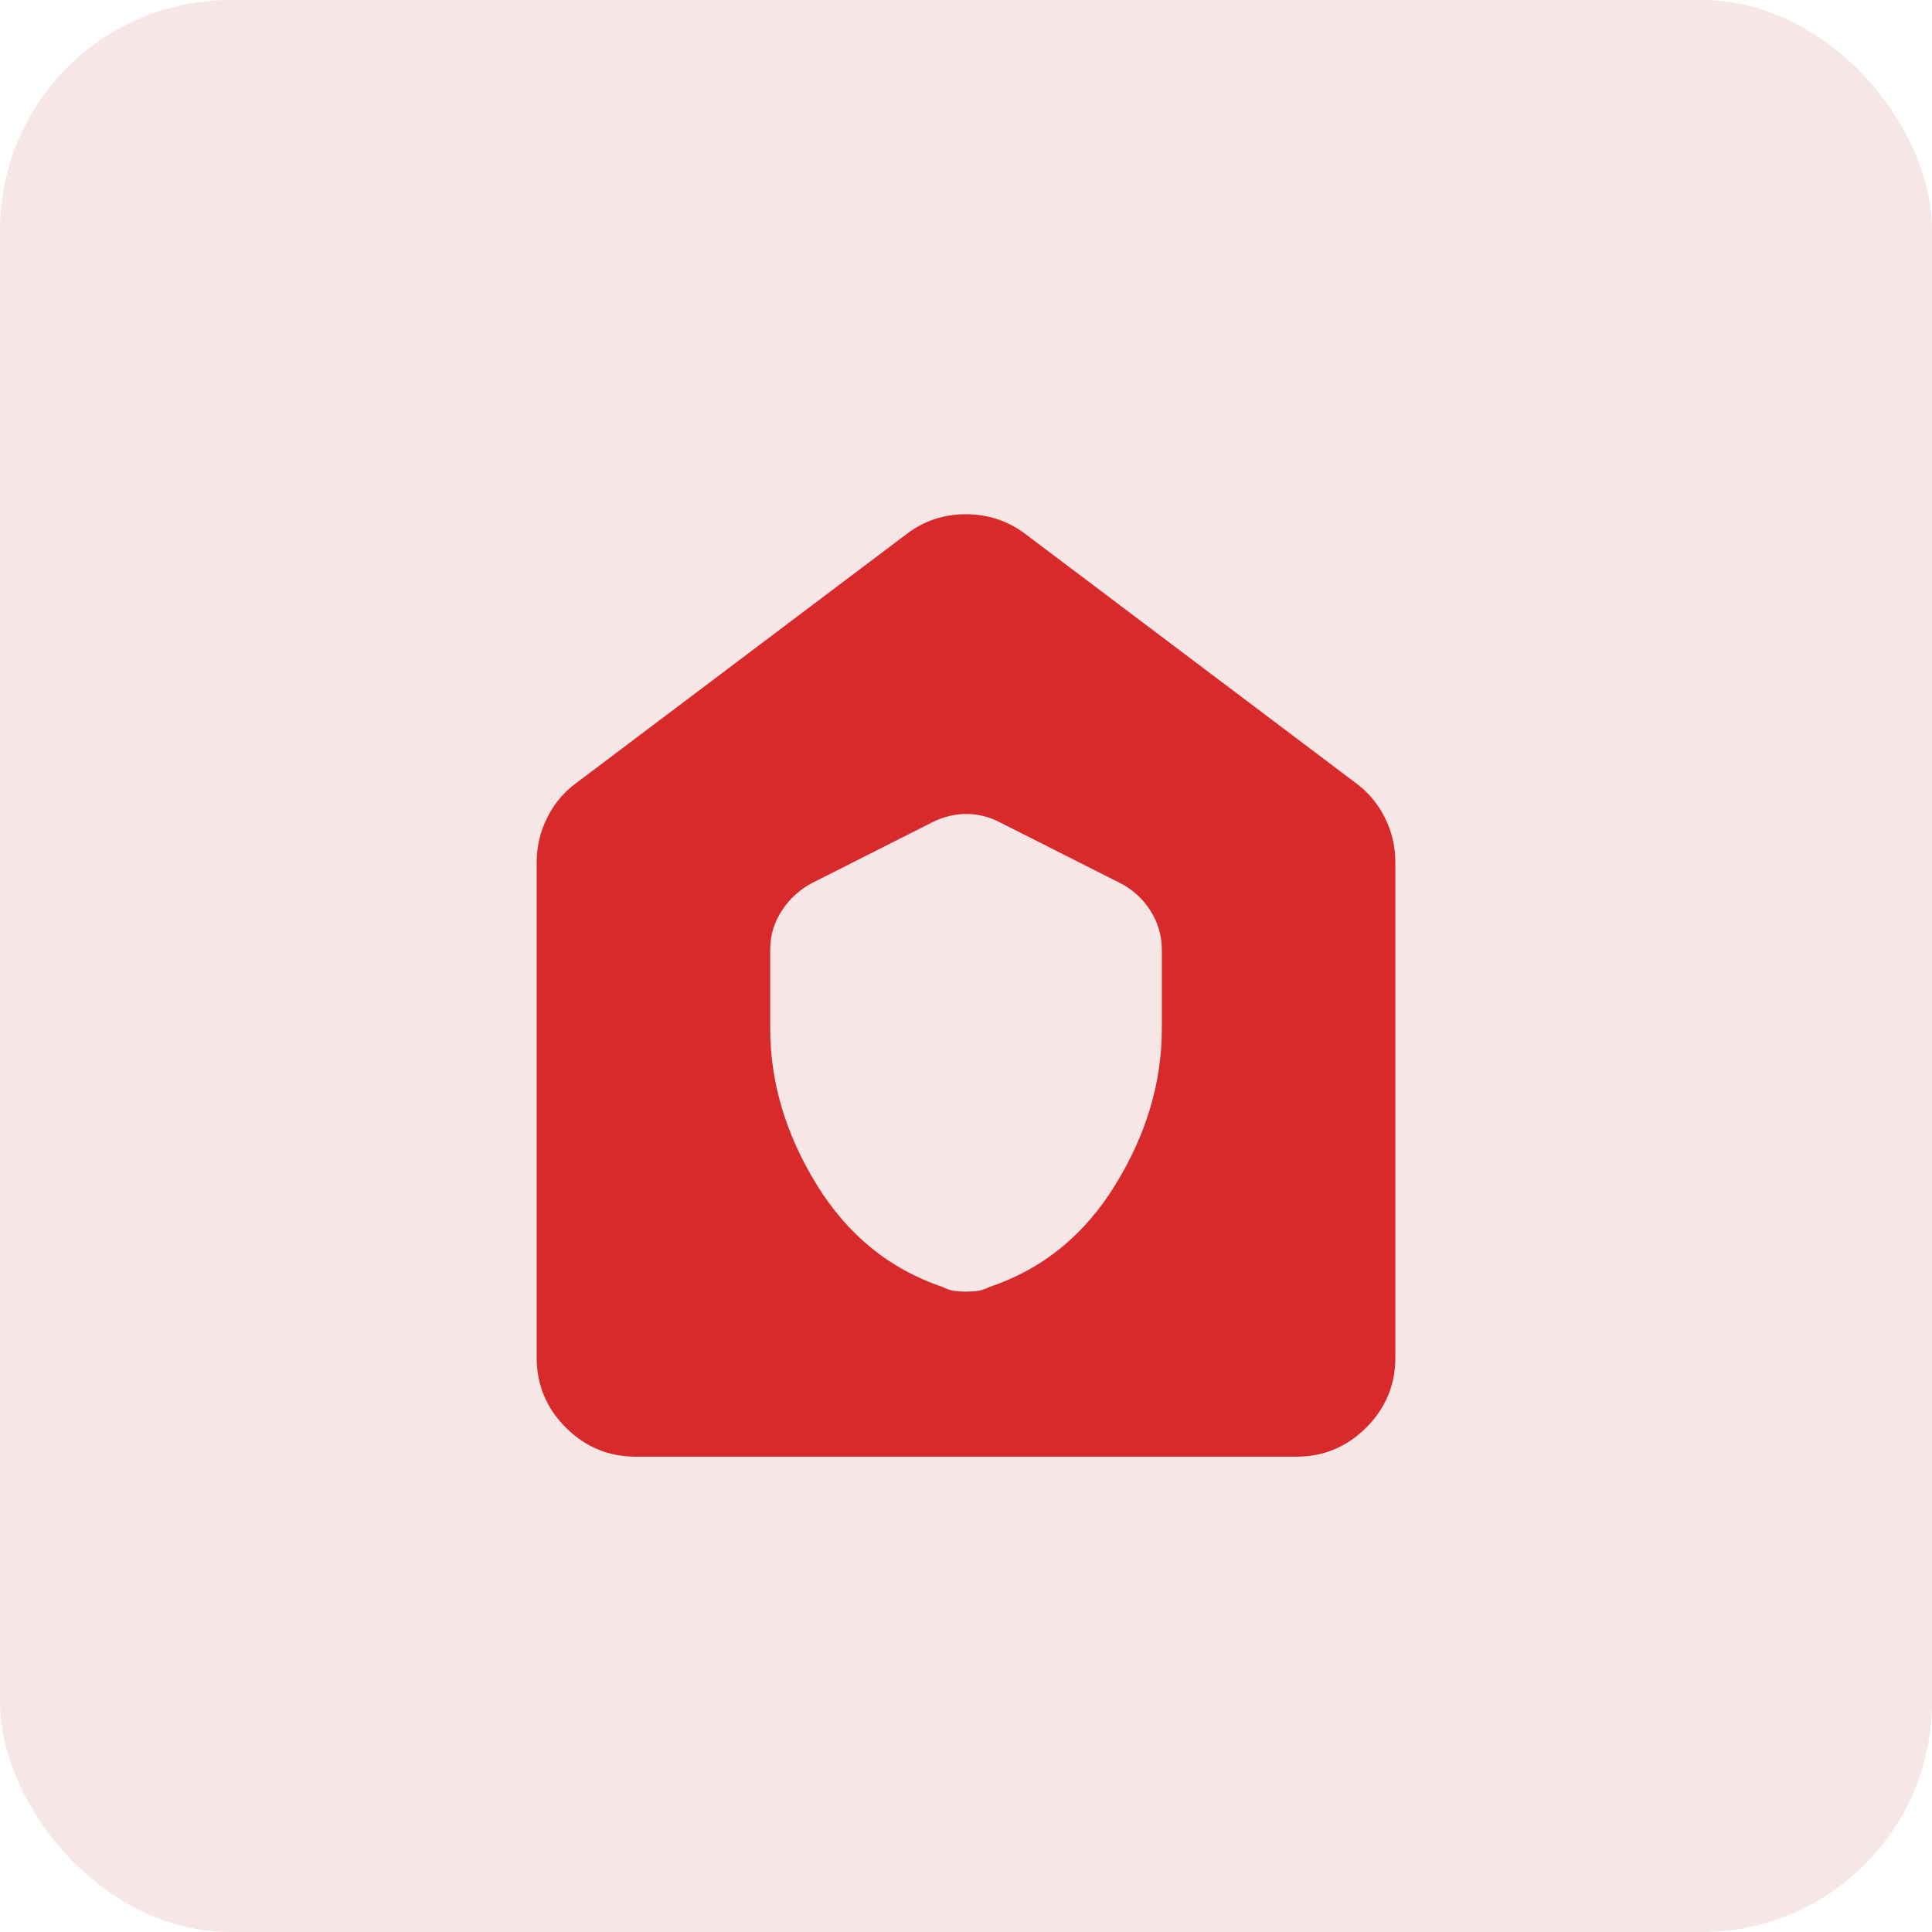 <svg width="42" height="42" viewBox="0 0 42 42" fill="none" xmlns="http://www.w3.org/2000/svg">
<rect width="42" height="42" rx="5" fill="#F7E6E6"/>
<path d="M13.821 31.667C13.229 31.667 12.721 31.456 12.3 31.034C11.878 30.612 11.667 30.105 11.667 29.513V18.744C11.667 18.402 11.743 18.079 11.896 17.774C12.048 17.469 12.259 17.218 12.529 17.021L19.708 11.61C20.084 11.323 20.513 11.179 20.996 11.179C21.479 11.179 21.912 11.323 22.293 11.61L29.472 17.021C29.741 17.218 29.952 17.469 30.105 17.774C30.257 18.079 30.334 18.402 30.334 18.744V29.513C30.334 30.105 30.123 30.612 29.701 31.034C29.279 31.456 28.772 31.667 28.18 31.667H13.821ZM16.744 22.362C16.744 23.529 17.081 24.66 17.755 25.755C18.429 26.849 19.342 27.591 20.495 27.979C20.584 28.024 20.668 28.052 20.748 28.063C20.828 28.074 20.912 28.079 21.001 28.079C21.09 28.079 21.174 28.074 21.254 28.063C21.333 28.052 21.418 28.024 21.506 27.979C22.66 27.593 23.573 26.852 24.246 25.757C24.92 24.662 25.257 23.532 25.257 22.366V20.644C25.257 20.341 25.175 20.061 25.013 19.803C24.85 19.545 24.633 19.345 24.362 19.203L21.721 17.869C21.492 17.753 21.253 17.695 21.007 17.695C20.76 17.695 20.517 17.753 20.28 17.869L17.638 19.204C17.373 19.347 17.158 19.546 16.993 19.803C16.827 20.059 16.744 20.337 16.744 20.638V22.362Z" fill="#D82A2A"/>
</svg>
